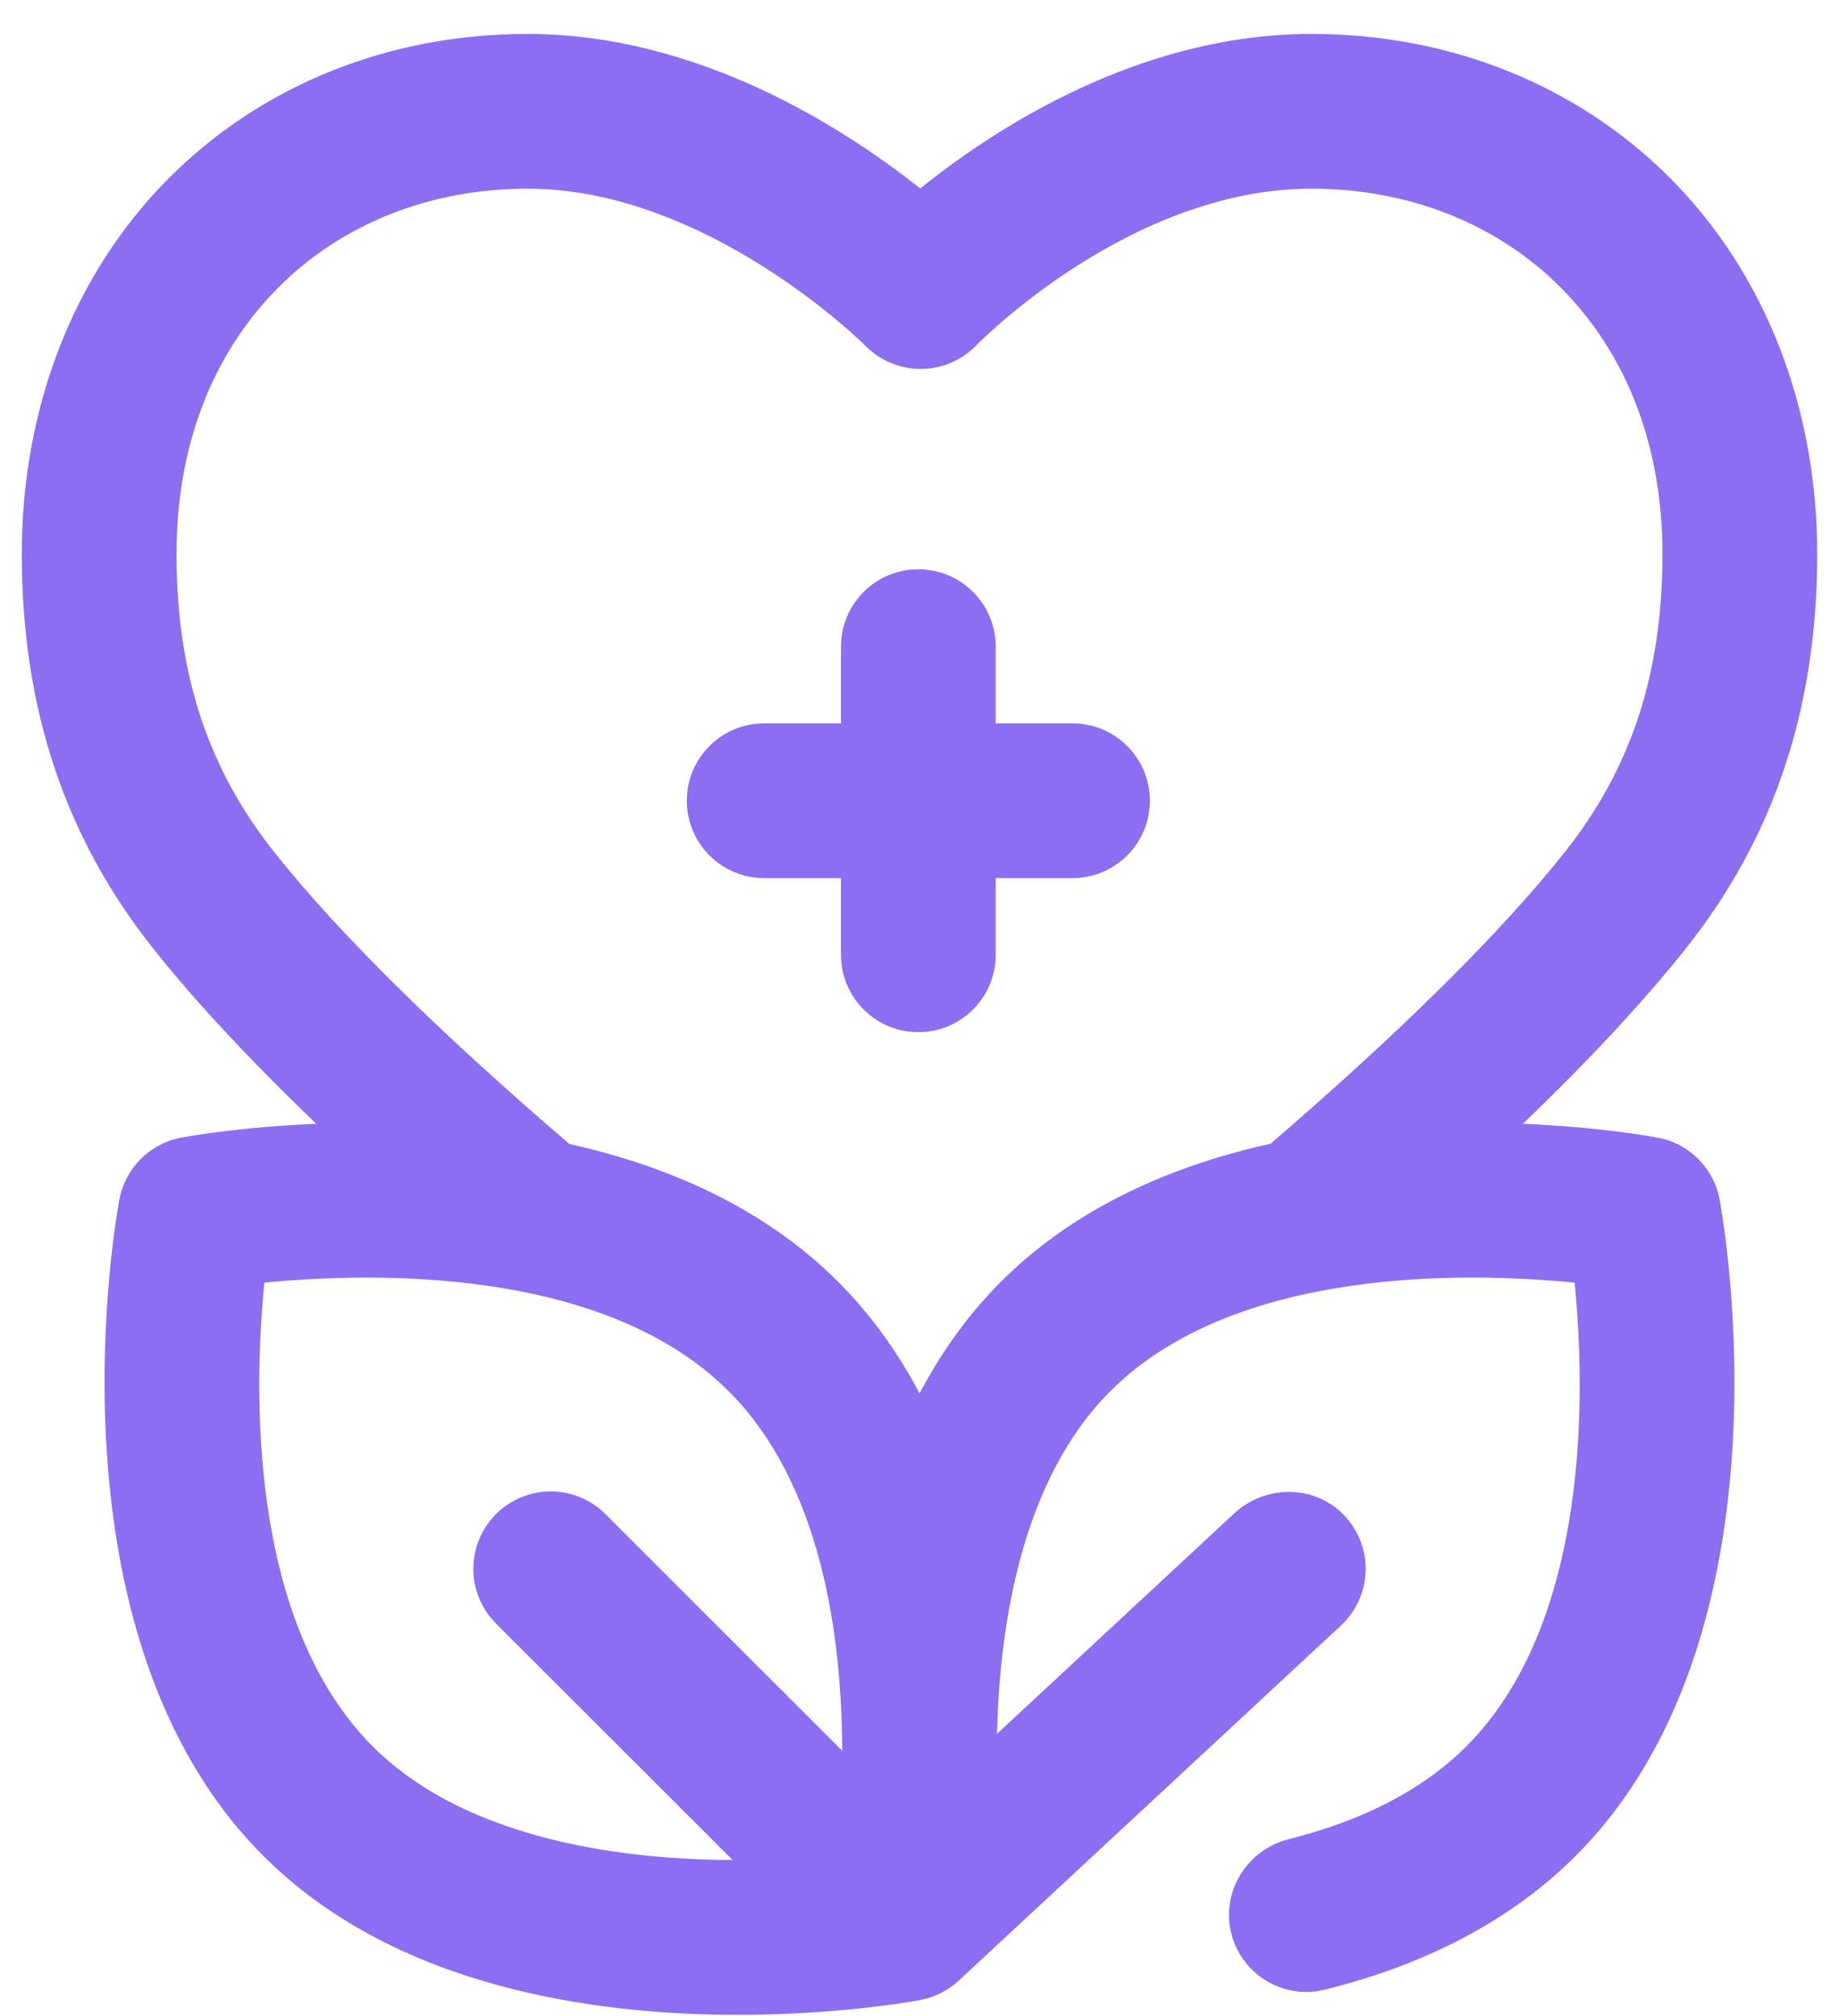<svg width="52" height="57" viewBox="0 0 52 57" fill="none" xmlns="http://www.w3.org/2000/svg">
<path d="M30.326 20.449H28.155V18.281C28.155 17.073 27.175 16.093 25.967 16.093C24.759 16.093 23.78 17.073 23.78 18.281V20.449H21.609C20.401 20.449 19.421 21.428 19.421 22.636C19.421 23.844 20.401 24.824 21.609 24.824H23.78V26.992C23.78 28.2 24.759 29.179 25.967 29.179C27.175 29.179 28.155 28.2 28.155 26.992V24.824H30.326C31.534 24.824 32.514 23.844 32.514 22.636C32.514 21.428 31.534 20.449 30.326 20.449Z" fill="#8B6EF1"/>
<path d="M47.672 26.809C50.157 23.68 51.371 20.053 51.384 15.72C51.396 11.533 49.918 7.737 47.221 5.032C44.602 2.406 41.002 0.959 37.085 0.959C32.23 0.959 28.145 3.619 26.021 5.328C23.874 3.624 19.745 0.959 14.915 0.959C10.998 0.959 7.398 2.406 4.779 5.032C2.082 7.737 0.604 11.533 0.616 15.72C0.629 20.053 1.843 23.68 4.328 26.809C5.507 28.295 7.052 29.954 8.943 31.77C6.793 31.858 5.294 32.129 5.123 32.161C4.237 32.328 3.543 33.021 3.376 33.908C3.283 34.406 1.157 46.181 7.45 52.469C11.158 56.175 16.773 56.959 20.861 56.959C23.586 56.959 25.633 56.611 25.985 56.547C26.001 56.544 26.024 56.54 26.05 56.534C26.443 56.455 26.808 56.27 27.102 55.997C27.104 55.996 27.106 55.994 27.107 55.993H27.108L37.916 45.953C38.821 45.113 38.854 43.686 37.975 42.804C37.137 41.965 35.769 41.976 34.9 42.783L28.186 49.02C28.192 48.962 28.196 48.904 28.198 48.844C28.281 45.878 28.904 41.818 31.397 39.326C34.941 35.786 41.535 35.965 44.525 36.26C44.821 39.251 44.998 45.836 41.457 49.375C40.251 50.58 38.564 51.46 36.441 51.993C35.292 52.281 34.547 53.43 34.8 54.588C35.024 55.618 35.934 56.312 36.935 56.312C37.11 56.312 37.288 56.29 37.465 56.246C40.384 55.521 42.768 54.25 44.55 52.469C50.843 46.181 48.717 34.406 48.623 33.908C48.457 33.021 47.764 32.328 46.877 32.161C46.706 32.129 45.209 31.859 43.062 31.77C44.95 29.954 46.493 28.295 47.672 26.809ZM10.543 49.375C7.001 45.836 7.179 39.249 7.475 36.261C10.468 35.965 17.06 35.787 20.602 39.327C23.222 41.945 23.806 46.23 23.814 49.494L17.119 42.803C16.264 41.949 14.879 41.95 14.025 42.804C13.171 43.659 13.172 45.044 14.026 45.898L20.716 52.583C20.324 52.582 19.917 52.572 19.498 52.55C16.723 52.411 12.916 51.747 10.543 49.375ZM28.305 36.232C27.407 37.129 26.637 38.188 26.002 39.391C25.4 38.252 24.643 37.179 23.695 36.232C21.573 34.111 18.826 32.947 16.098 32.34C12.365 29.137 9.559 26.362 7.754 24.089C5.879 21.728 5.001 19.064 4.991 15.707C4.982 12.647 5.98 10.024 7.877 8.121C9.669 6.324 12.168 5.334 14.915 5.334C20.006 5.334 24.432 9.735 24.472 9.776C24.884 10.195 25.447 10.43 26.033 10.43H26.044C26.634 10.427 27.199 10.185 27.609 9.76C27.652 9.715 31.933 5.334 37.085 5.334C39.831 5.334 42.331 6.324 44.123 8.121C46.02 10.024 47.018 12.647 47.009 15.707C46.999 19.064 46.121 21.728 44.246 24.089C42.443 26.36 39.644 29.134 35.926 32.334C33.191 32.94 30.434 34.105 28.305 36.232Z" fill="#8B6EF1"/>
</svg>
